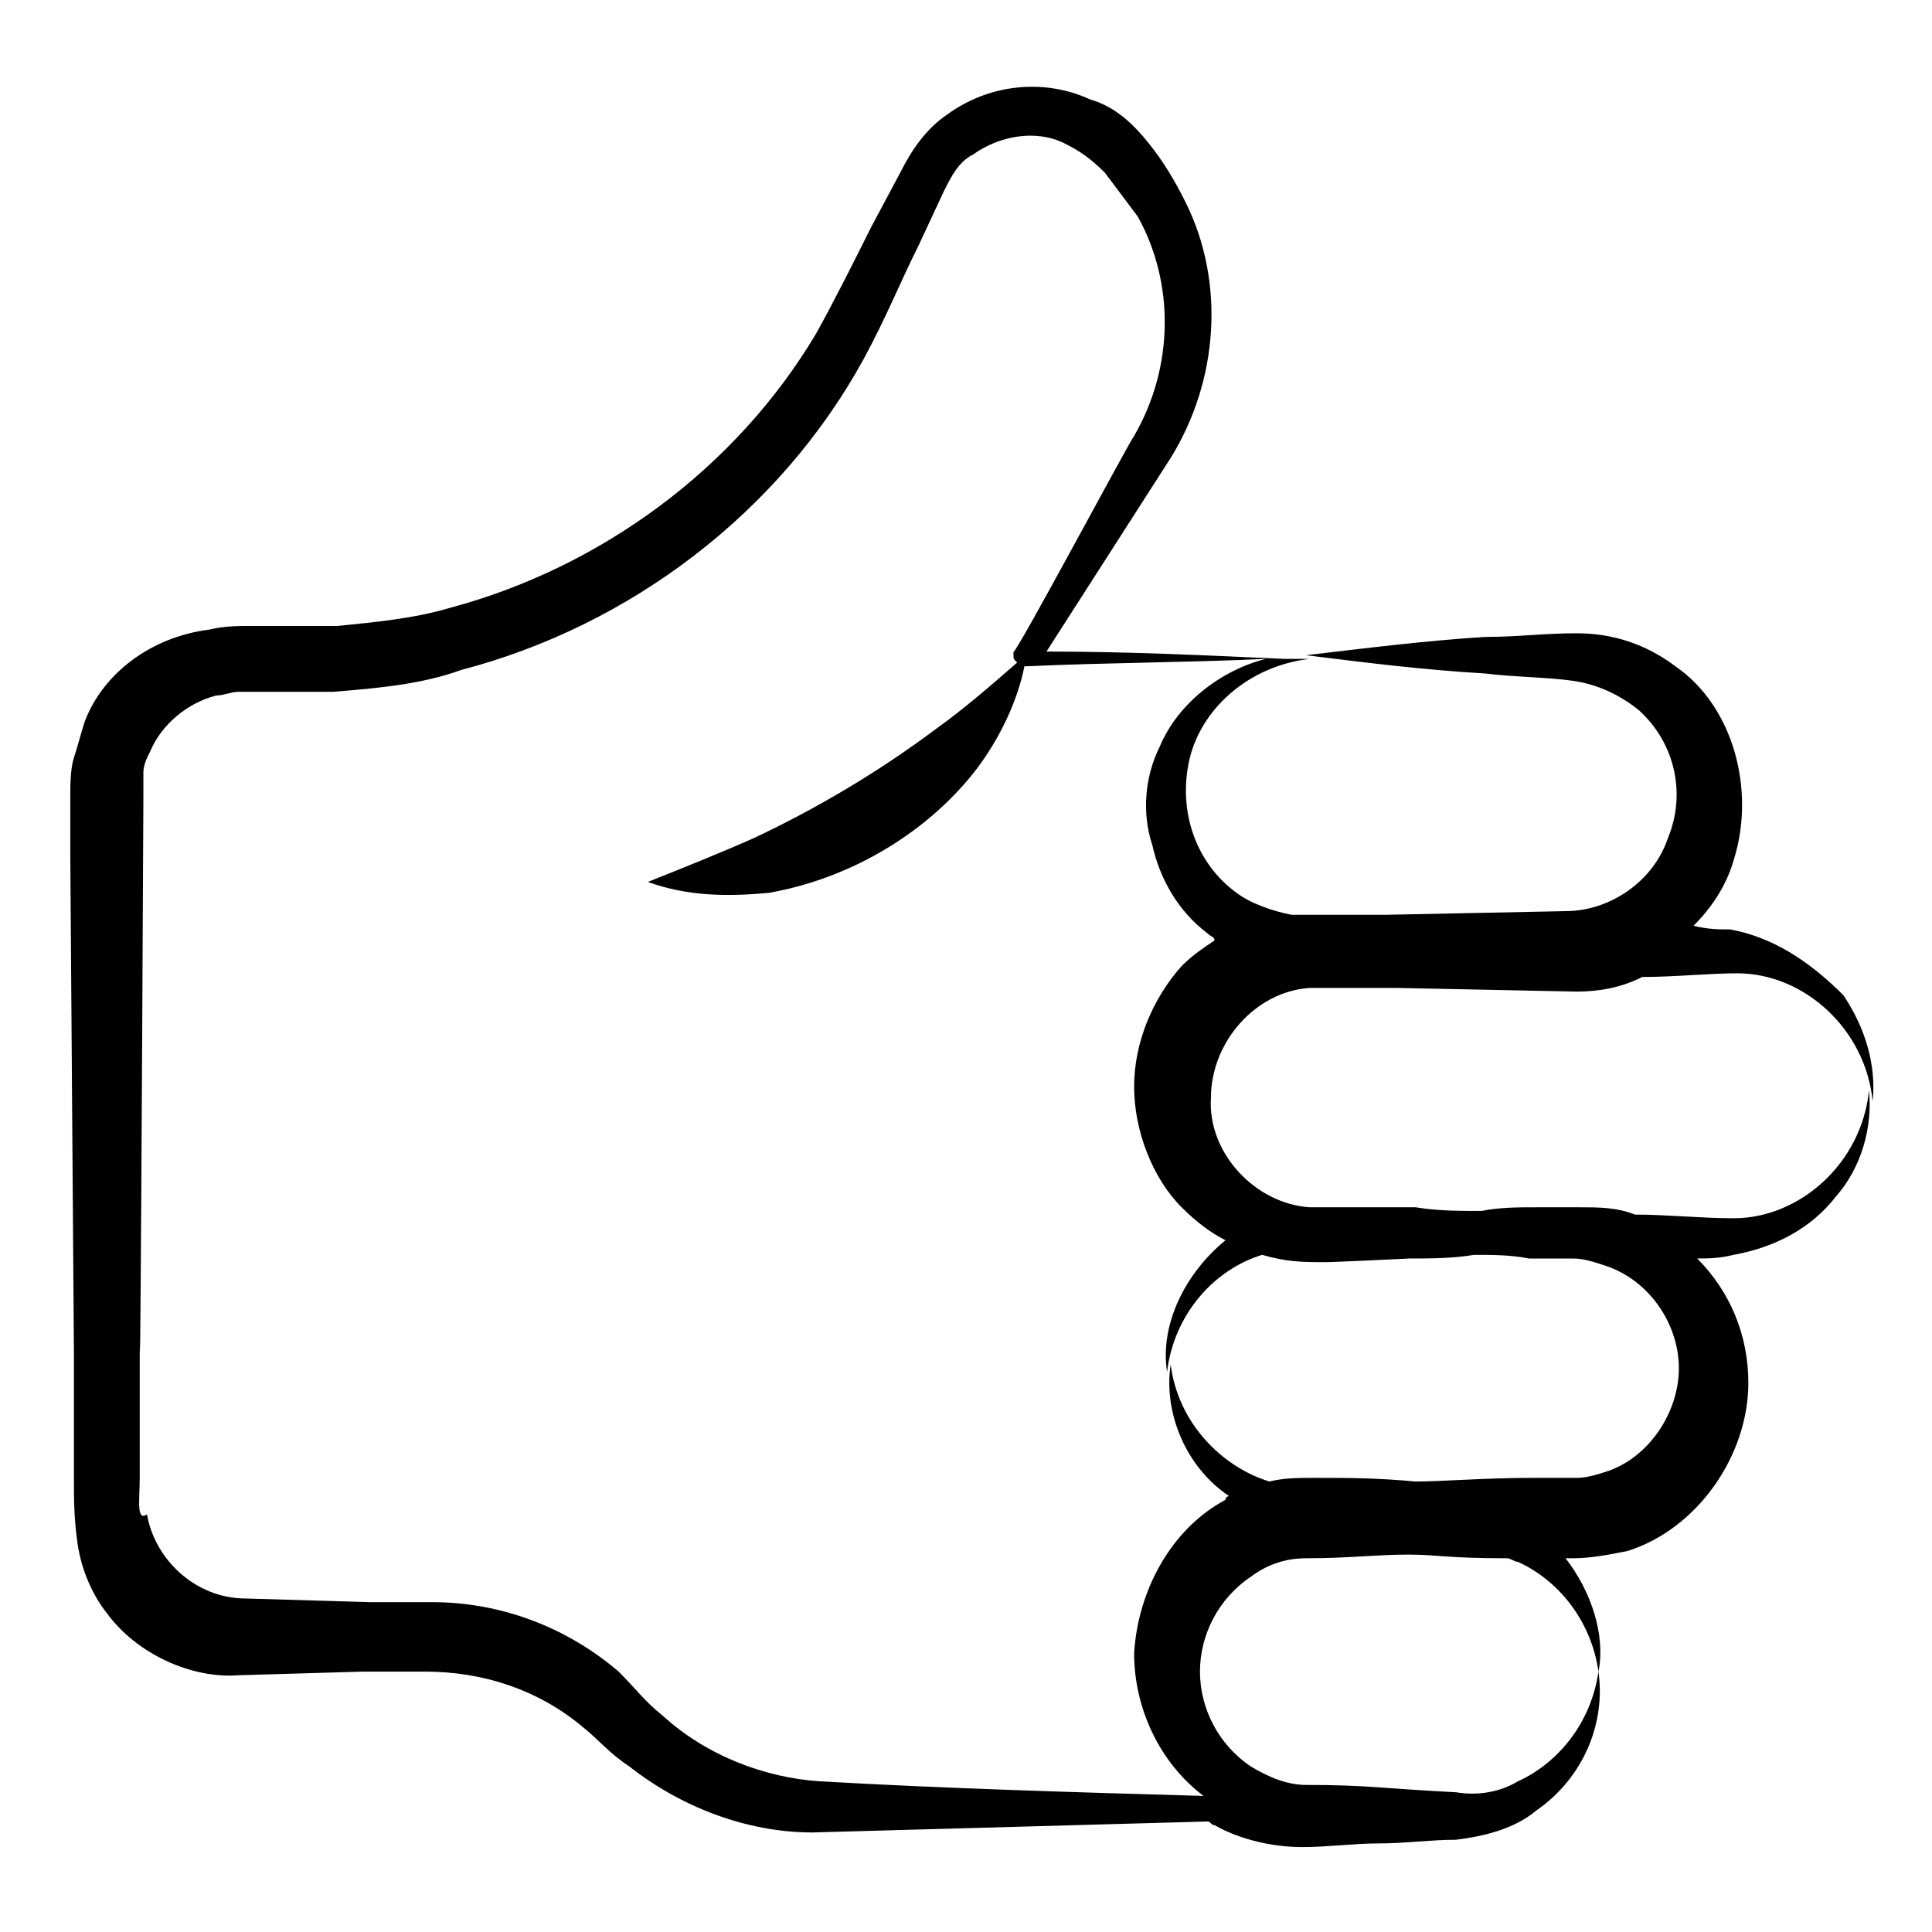 <?xml version="1.0" encoding="UTF-8"?>
<!-- Uploaded to: ICON Repo, www.svgrepo.com, Generator: ICON Repo Mixer Tools -->
<svg fill="#000000" width="800px" height="800px" version="1.1" viewBox="144 144 512 512" xmlns="http://www.w3.org/2000/svg">
 <path d="m163.59 502.7v32.941c0 5.812 0 10.656 0.969 17.441 0.969 6.781 3.875 13.562 7.75 18.41 7.75 10.656 22.285 17.441 34.879 16.469l32.941-0.969h16.469c15.5 0 30.035 4.844 41.66 14.531 4.844 3.875 6.781 6.781 12.594 10.656 13.562 10.656 31.004 17.441 48.441 17.441 34.879-0.969 69.758-1.938 104.64-2.906 0.969 0 0.969 0.969 1.938 0.969 6.781 3.875 15.5 5.812 23.254 5.812 6.781 0 13.562-0.969 20.348-0.969 6.781 0 13.562-0.969 20.348-0.969 7.75-0.969 15.5-2.906 21.316-7.75 12.594-8.719 18.41-23.254 16.469-36.816-1.938 13.562-10.656 24.223-21.316 29.066-4.844 2.906-10.656 3.875-16.469 2.906-19.379-0.969-23.254-1.938-39.723-1.938-4.844 0-9.688-1.938-14.531-4.844-8.719-5.812-13.562-15.5-13.562-25.191 0-9.688 4.844-19.379 13.562-25.191 3.875-2.906 8.719-4.844 14.531-4.844 11.625 0 18.41-0.969 27.129-0.969 7.75 0 9.688 0.969 26.16 0.969 0.969 0 1.938 0.969 2.906 0.969 10.656 4.844 19.379 15.5 21.316 29.066 1.938-9.688-1.938-21.316-8.719-30.035h1.938c4.844 0 9.688-0.969 14.531-1.938 18.41-5.812 31.973-25.191 31.973-44.566 0-12.594-4.844-24.223-13.562-32.941 2.906 0 5.812 0 9.688-0.969 10.656-1.938 20.348-6.781 27.129-15.5 6.781-7.75 9.688-18.41 8.719-28.098-1.938 19.379-18.41 33.91-35.848 33.91-8.719 0-17.441-0.969-26.16-0.969-4.844-1.938-9.688-1.938-14.531-1.938h-11.625c-4.844 0-9.688 0-14.531 0.969-5.812 0-11.625 0-17.441-0.969h-14.531-13.562c-14.531-0.969-27.129-14.531-26.16-29.066 0-14.531 11.625-28.098 26.16-29.066h6.781 5.812 10.656l47.473 0.969c5.812 0 11.625-0.969 17.441-3.875 8.719 0 17.441-0.969 25.191-0.969 17.441 0 33.91 14.531 35.848 33.91 0.969-9.688-1.938-19.379-7.75-28.098-9.691-9.691-19.379-15.508-30.035-17.445-2.906 0-5.812 0-9.688-0.969 4.844-4.844 8.719-10.656 10.656-17.441 5.812-18.41 0-40.691-15.5-51.352-7.75-5.812-16.469-8.719-26.16-8.719-8.719 0-15.5 0.969-24.223 0.969-15.5 0.969-31.004 2.906-47.473 4.844 15.5 1.938 31.004 3.875 47.473 4.844 7.75 0.969 16.469 0.969 23.254 1.938 6.781 0.969 12.594 3.875 17.441 7.75 9.688 8.719 12.594 22.285 7.75 33.91-3.875 11.625-15.5 19.379-27.129 19.379l-47.473 0.969h-10.656-5.812-7.75-0.969c-4.844-0.969-10.656-2.906-14.531-5.812-10.656-7.75-15.5-21.316-12.594-34.879s15.5-25.191 31.973-27.129h-6.781c-21.316-0.969-41.66-1.938-62.977-1.938l32.941-51.352c12.594-20.348 14.531-46.504 3.875-67.82-2.906-5.812-5.812-10.656-9.688-15.5s-8.719-9.688-15.5-11.625c-12.594-5.812-27.129-3.875-37.785 3.875-5.812 3.875-9.688 9.688-12.594 15.5l-7.75 14.531c-4.844 9.688-9.688 19.379-14.531 28.098-21.316 35.848-57.164 62.008-96.887 72.664-9.688 2.906-20.348 3.875-30.035 4.844h-15.5-7.75c-2.906 0-6.781 0-10.656 0.969-15.523 1.945-28.117 11.633-32.961 24.23-0.969 2.906-1.938 6.781-2.906 9.688s-0.969 7.75-0.969 9.688v16.469zm17.441 32.941v-32.941c0-15.5 0 54.258 0.969-147.27v-6.781c0-1.938 0.969-3.875 1.938-5.812 2.906-6.781 9.688-12.594 17.441-14.531 1.938 0 3.875-0.969 5.812-0.969h25.191c11.625-0.969 23.254-1.938 33.91-5.812 44.566-11.625 84.293-41.66 106.57-82.352 5.812-10.656 9.688-20.348 14.531-30.035l6.781-14.531c1.938-3.875 3.875-7.75 7.75-9.688 6.781-4.844 16.469-6.781 24.223-2.906 3.875 1.938 6.781 3.875 10.656 7.75 2.906 3.875 5.812 7.75 8.719 11.625 9.688 17.441 9.688 39.723-0.969 58.133-0.969 0.969-31.973 59.102-31.973 57.164v0.969c0 0.969 0 0.969 0.969 1.938-7.75 6.781-14.531 12.594-21.316 17.441-15.5 11.625-31.973 21.316-48.441 29.066-8.719 3.875-18.41 7.75-28.098 11.625 10.656 3.875 21.316 3.875 31.973 2.906 22.285-3.875 42.629-16.469 55.227-32.941 5.812-7.75 10.656-17.441 12.594-27.129h0.969c21.316-0.969 41.66-0.969 62.977-1.938-11.625 2.906-23.254 11.625-28.098 23.254-3.875 7.75-4.844 17.441-1.938 26.16 1.938 8.719 6.781 17.441 14.531 23.254 0.969 0.969 1.938 0.969 1.938 1.938-2.906 1.938-5.812 3.875-8.719 6.781-7.75 8.719-12.594 20.348-12.594 31.973s4.844 24.223 12.594 31.973c3.875 3.875 7.75 6.781 11.625 8.719-10.656 8.719-17.441 22.285-15.5 34.879 1.938-15.5 12.594-27.129 25.191-31.004 6.781 1.938 10.656 1.938 17.441 1.938 0.969 0 22.285-0.969 21.316-0.969 5.812 0 11.625 0 17.441-0.969 4.844 0 9.688 0 14.531 0.969h11.625c2.906 0 5.812 0.969 8.719 1.938 11.625 3.875 19.379 15.5 19.379 27.129 0 11.625-7.75 23.254-18.41 27.129-2.906 0.969-5.812 1.938-8.719 1.938h-11.625c-12.594 0-24.223 0.969-31.004 0.969-10.656-0.969-17.441-0.969-27.129-0.969-3.875 0-7.75 0-11.625 0.969-12.594-3.875-24.223-15.5-26.16-31.004-1.938 12.594 3.875 27.129 15.5 34.879 0 0-0.969 0-0.969 0.969-14.531 7.75-23.254 24.223-24.223 40.691 0 14.531 6.781 29.066 18.41 37.785-33.91-0.969-67.82-1.938-101.73-3.875-14.531-0.969-30.035-6.781-41.66-17.441-4.844-3.875-6.781-6.781-11.625-11.625-13.562-11.625-31.004-18.41-49.41-18.41h-16.469l-32.941-0.969c-13.562 0-24.223-10.656-26.16-22.285-2.91 1.93-1.941-3.883-1.941-9.695z"/>
</svg>